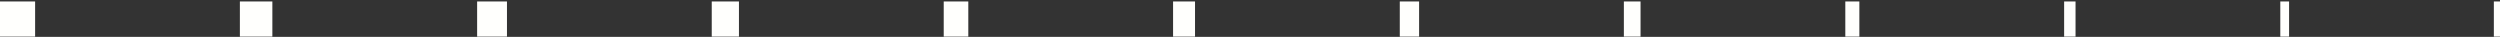 <svg width="1424" height="21" viewBox="0 0 1424 21" fill="none" xmlns="http://www.w3.org/2000/svg">
<rect x="0" y="0" width="1424" height="21" fill="#333333" stroke="none"/>
<g style="mix-blend-mode:difference">
<rect width="20" height="20" transform="translate(0 0.852)" fill="#FFFFFD"/>
</g>
<g style="mix-blend-mode:difference">
<rect width="18.5" height="20" transform="translate(136.636 0.852)" fill="#FFFFFD"/>
</g>
<g style="mix-blend-mode:difference">
<rect width="17" height="20" transform="translate(271.773 0.852)" fill="#FFFFFD"/>
</g>
<g style="mix-blend-mode:difference">
<rect width="15.5" height="20" transform="translate(405.409 0.852)" fill="#FFFFFD"/>
</g>
<g style="mix-blend-mode:difference">
<rect width="14" height="20" transform="translate(537.545 0.852)" fill="#FFFFFD"/>
</g>
<g style="mix-blend-mode:difference">
<rect width="12.5" height="20" transform="translate(668.182 0.852)" fill="#FFFFFD"/>
</g>
<g style="mix-blend-mode:difference">
<rect width="11" height="20" transform="translate(797.318 0.852)" fill="#FFFFFD"/>
</g>
<g style="mix-blend-mode:difference">
<rect width="9.5" height="20" transform="translate(924.954 0.852)" fill="#FFFFFD"/>
</g>
<g style="mix-blend-mode:difference">
<rect width="8" height="20" transform="translate(1051.09 0.852)" fill="#FFFFFD"/>
</g>
<g style="mix-blend-mode:difference">
<rect width="6.5" height="20" transform="translate(1175.73 0.852)" fill="#FFFFFD"/>
</g>
<g style="mix-blend-mode:difference">
<rect width="5" height="20" transform="translate(1298.86 0.852)" fill="#FFFFFD"/>
</g>
<g style="mix-blend-mode:difference">
<rect width="3.5" height="20" transform="translate(1420.5 0.852)" fill="#FFFFFD"/>
</g>
</svg>
